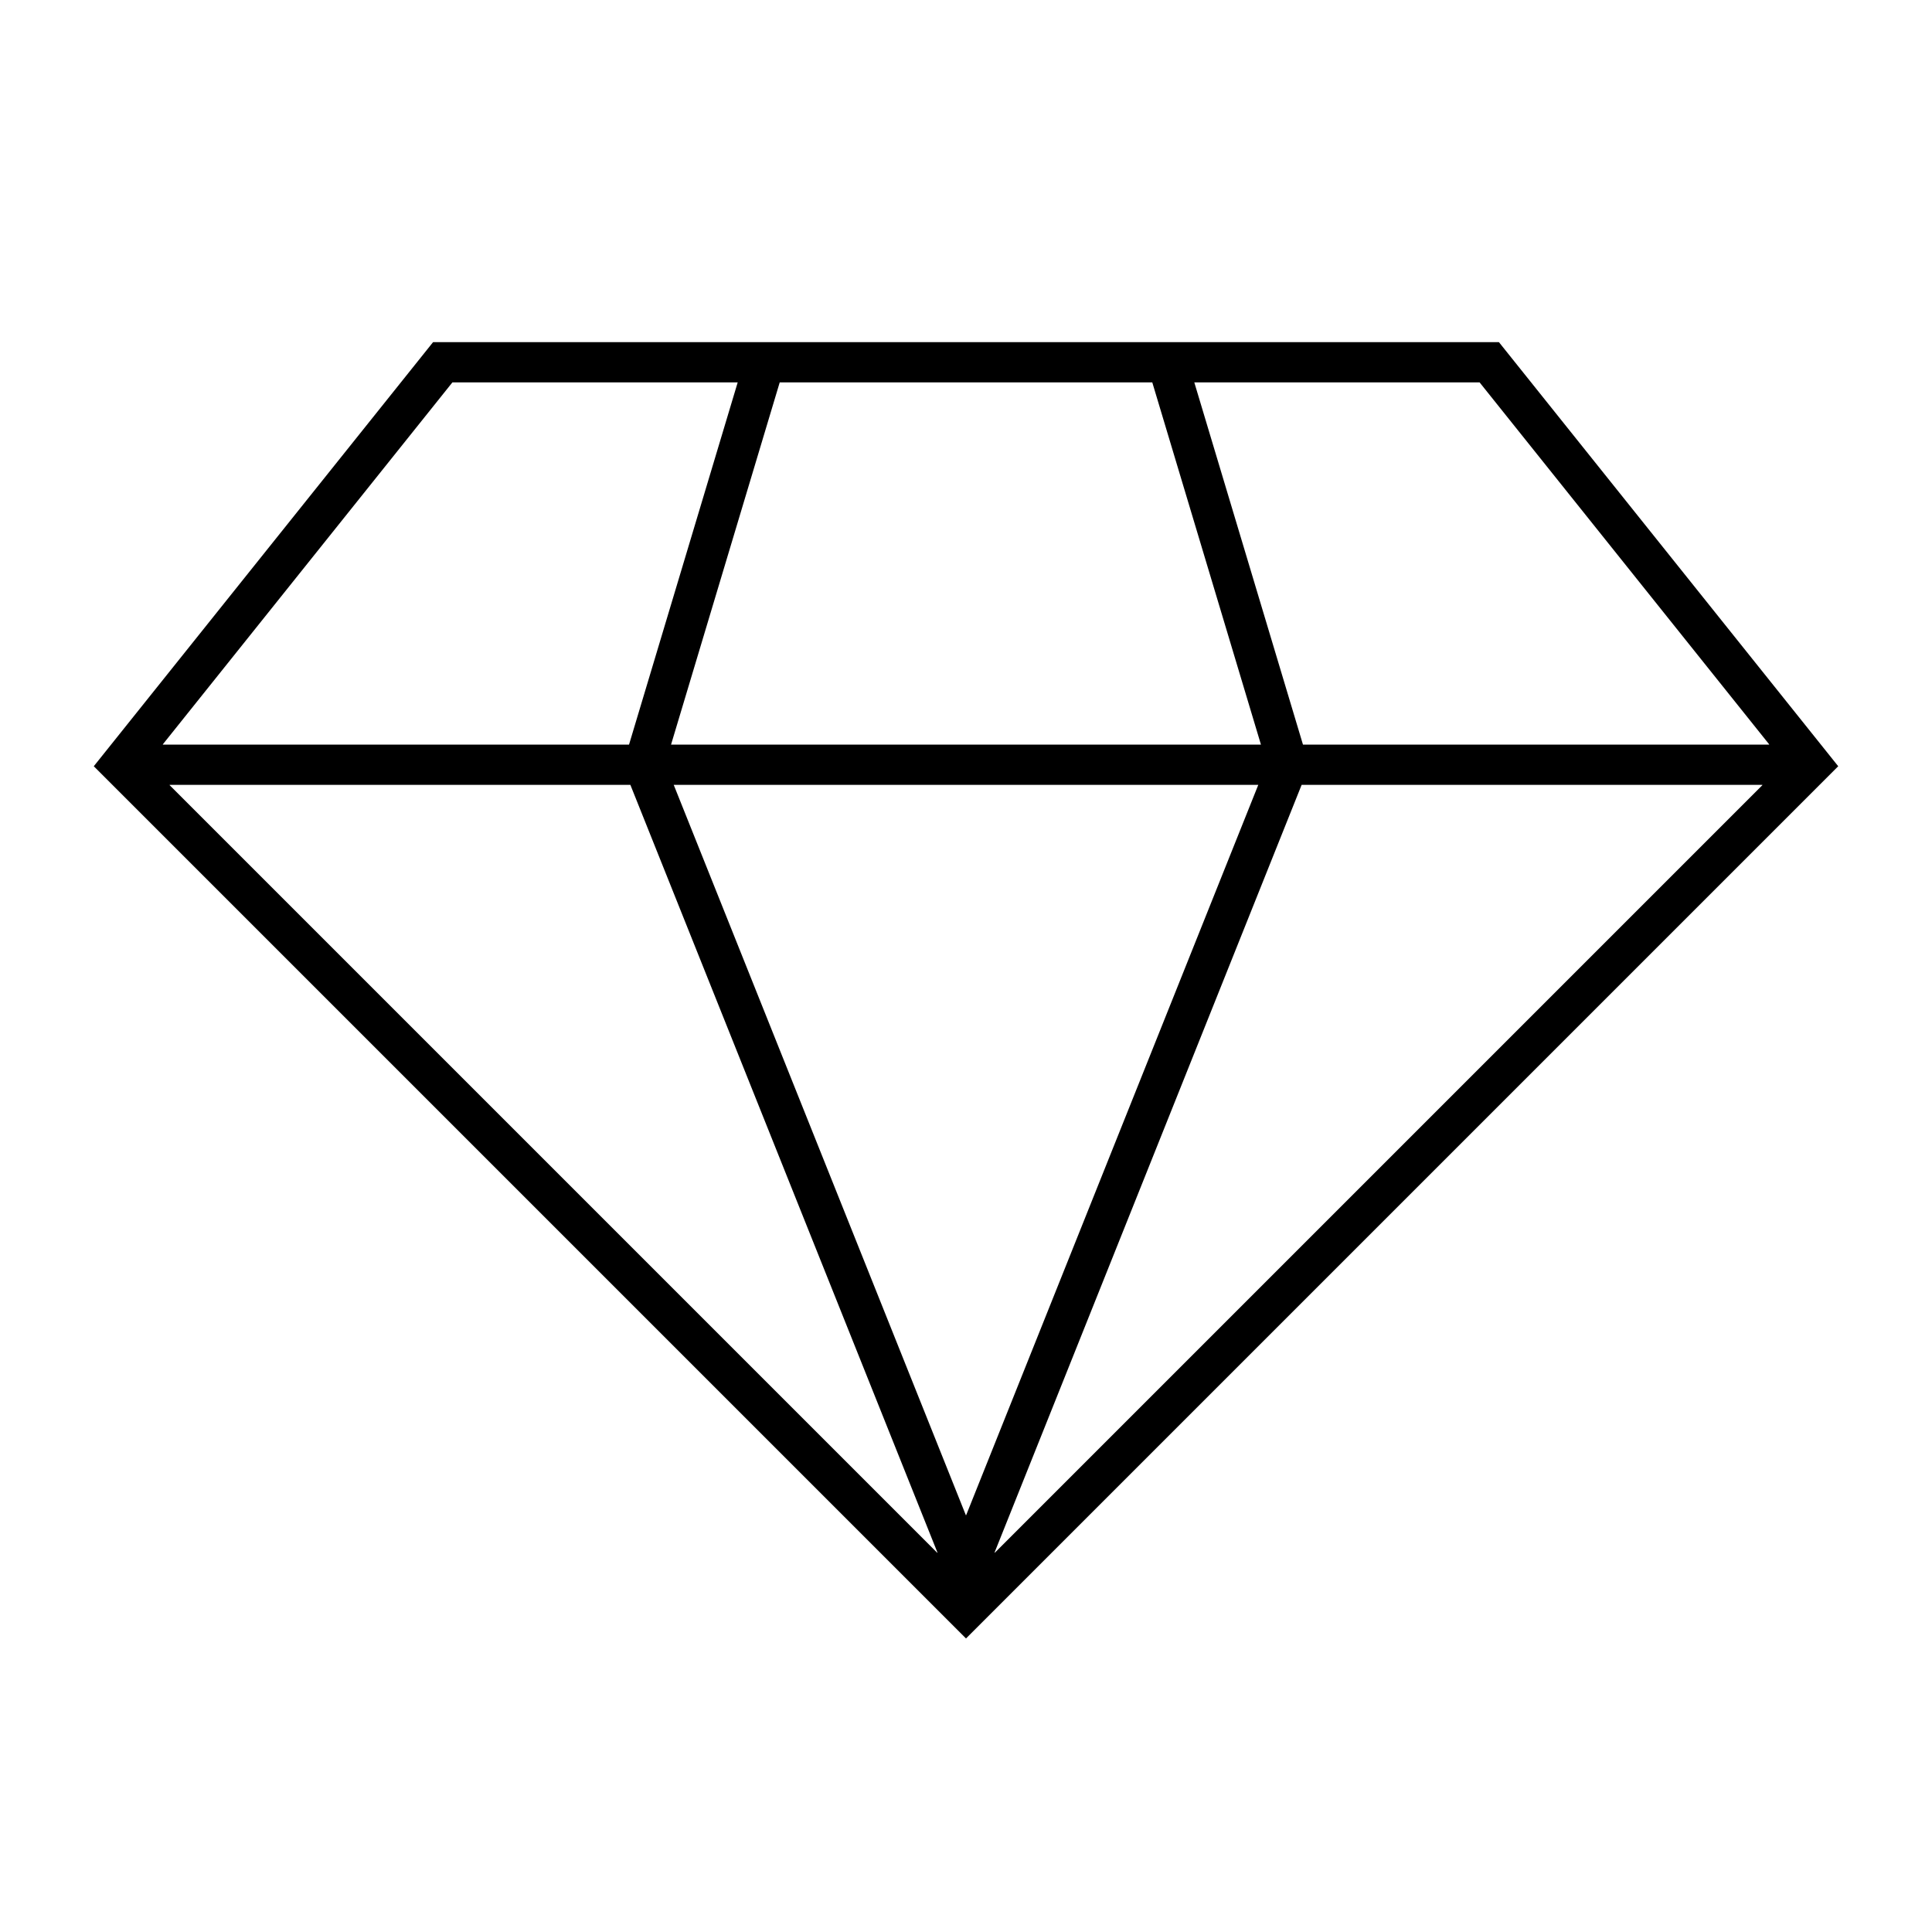 <svg xmlns="http://www.w3.org/2000/svg" xmlns:xlink="http://www.w3.org/1999/xlink" width="96" height="96" xml:space="preserve"><g transform="translate(-622 -269)"><path d="M696.48 286 643.52 286 626.66 307.074 670 350.414 713.34 307.074ZM653.323 308 668.578 346.136C668.588 346.161 668.578 346.166 668.561 346.147L630.431 308.017C630.422 308.008 630.425 308 630.438 308ZM684.523 308 670.009 344.284C670.004 344.297 669.996 344.297 669.991 344.284L655.477 308ZM655.344 306 660.744 288 679.256 288 684.656 306ZM686.677 308 709.562 308C709.575 308 709.578 308.008 709.569 308.017L671.439 346.147C671.436 346.152 671.43 346.153 671.425 346.15 671.42 346.147 671.419 346.141 671.422 346.136ZM709.9 306 686.744 306 681.344 288 695.52 288 709.907 305.984C709.914 305.993 709.91 306 709.9 306ZM644.48 288 658.656 288 653.256 306 630.1 306C630.089 306 630.085 305.993 630.092 305.984Z"></path></g></svg>